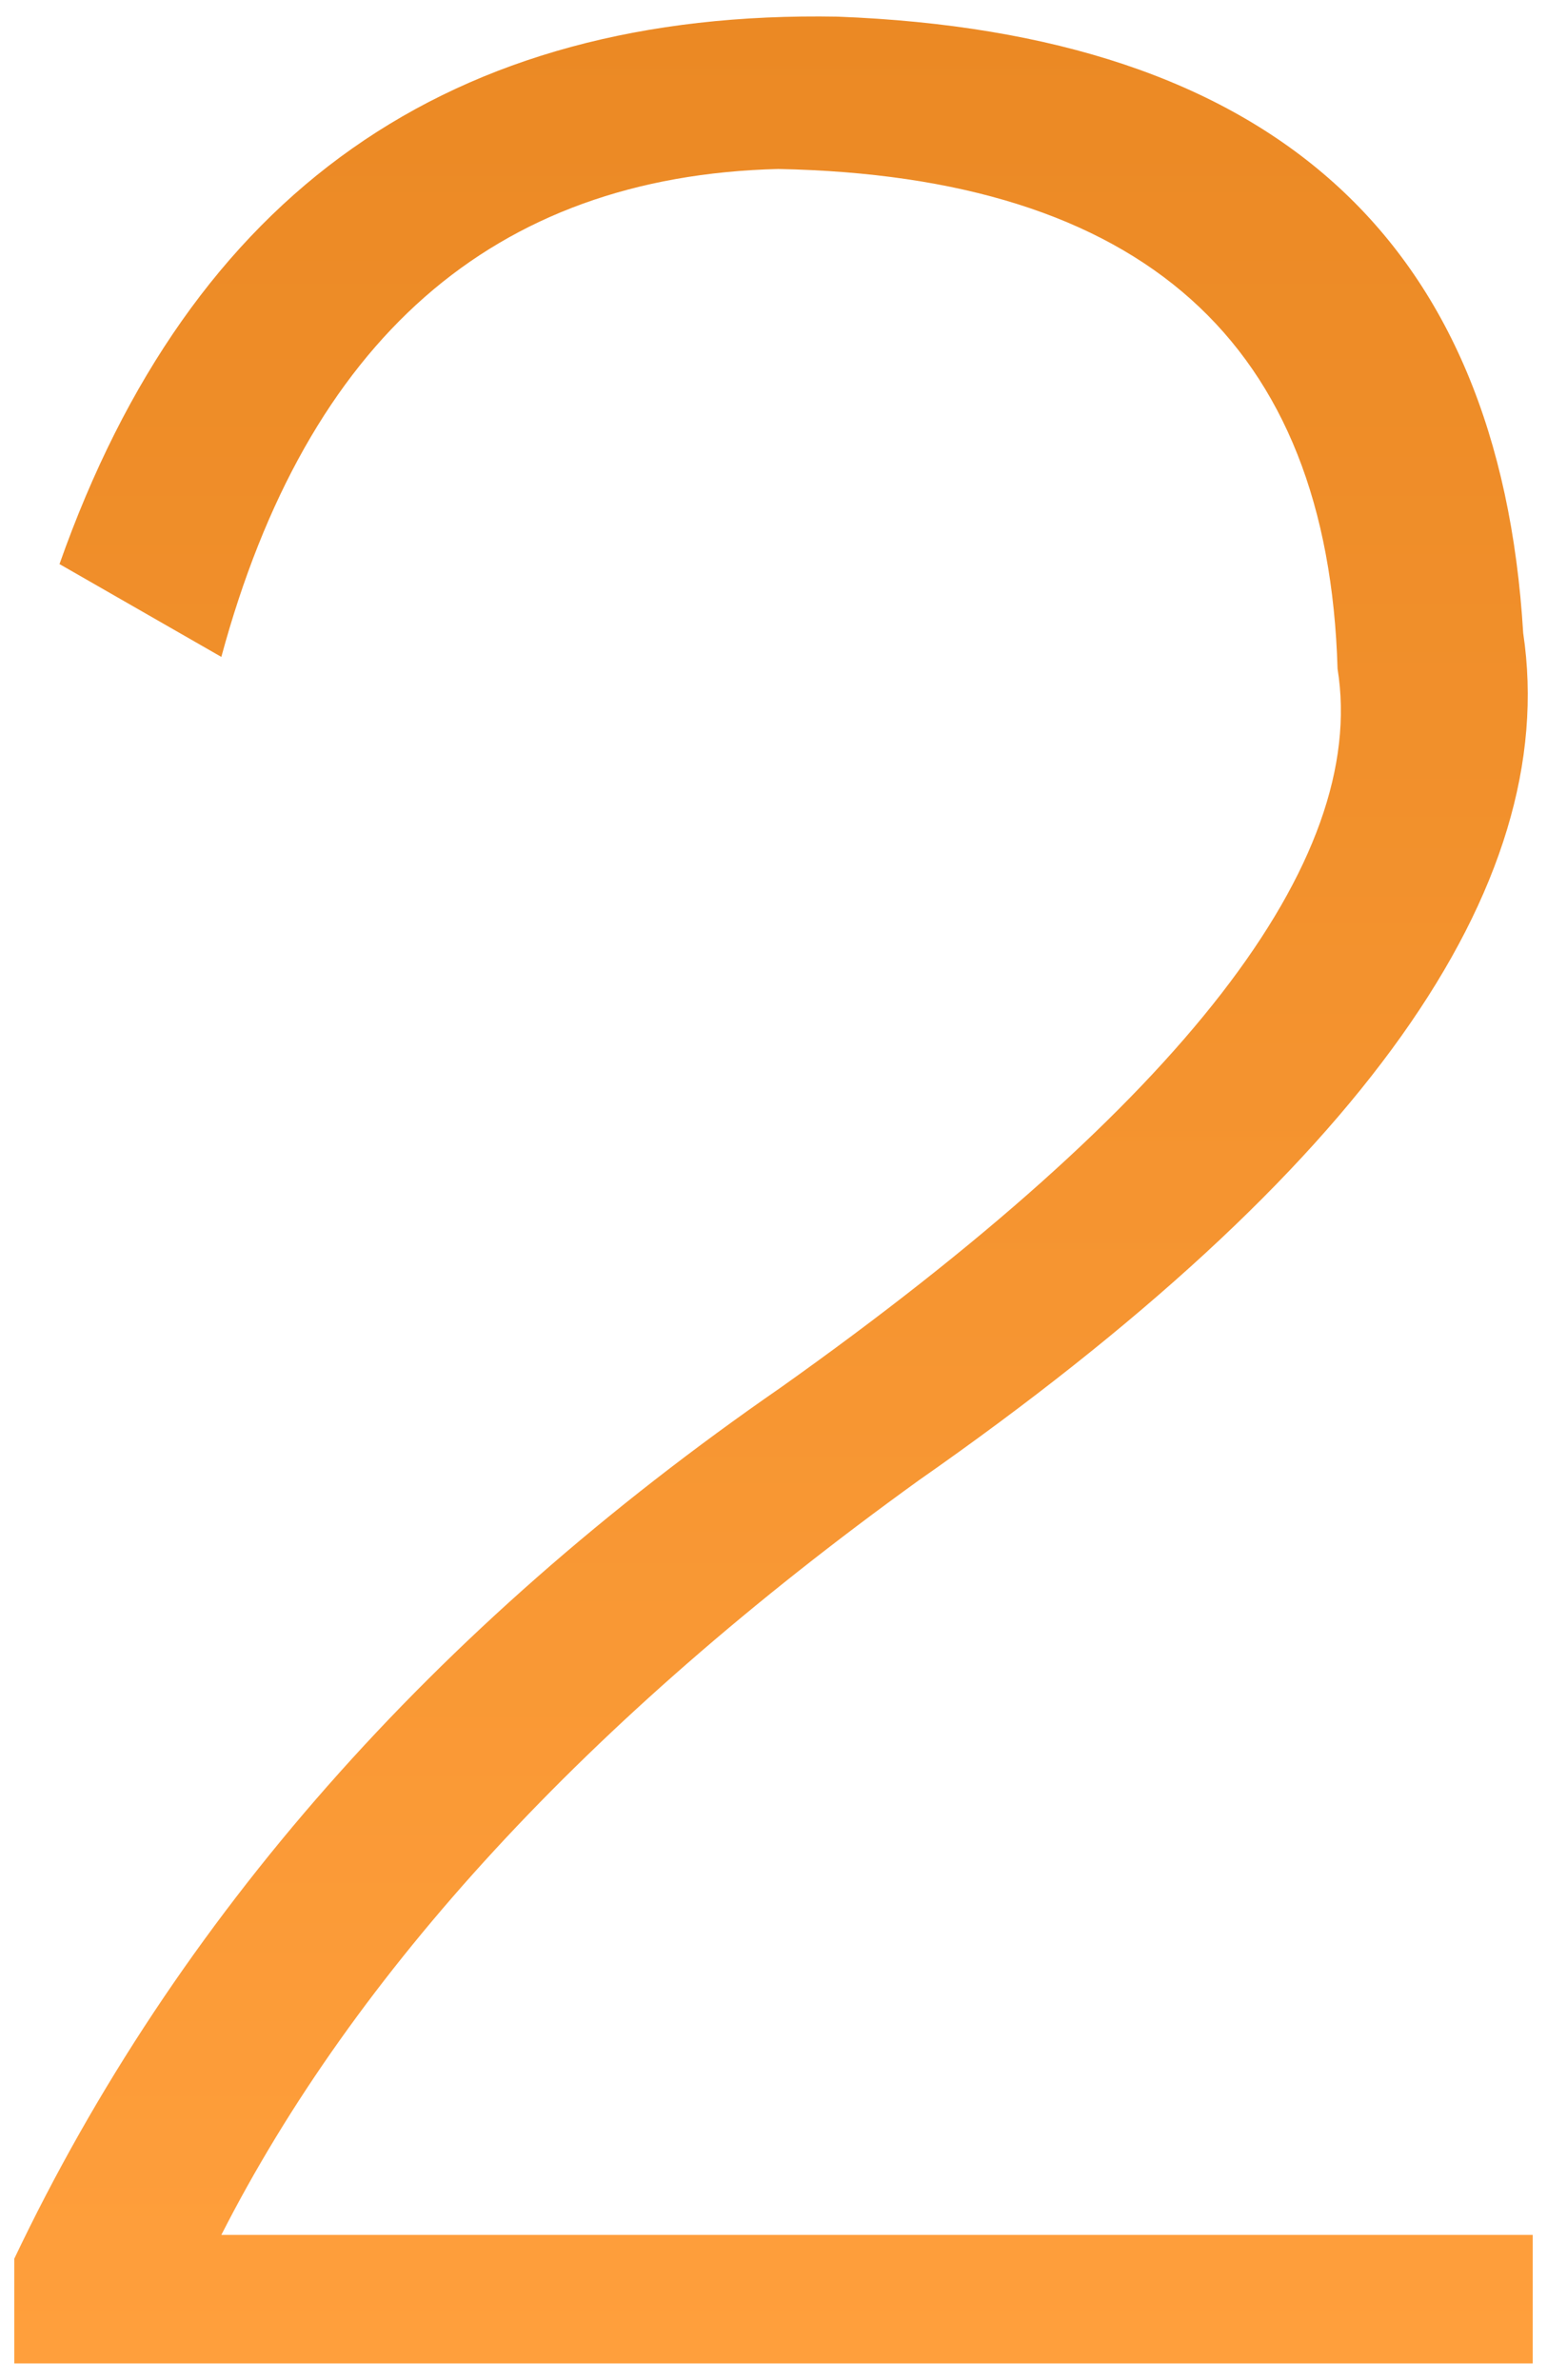 <?xml version="1.0" encoding="utf-8"?>
<!-- Generator: Adobe Illustrator 19.0.0, SVG Export Plug-In . SVG Version: 6.00 Build 0)  -->
<svg version="1.1" id="图层_1" xmlns="http://www.w3.org/2000/svg" xmlns:xlink="http://www.w3.org/1999/xlink" x="0px" y="0px"
	 viewBox="-447 51 65 100" style="enable-background:new -447 51 65 100;" xml:space="preserve">
<style type="text/css">
	.st0{fill:url(#XMLID_3_);}
</style>
<g id="XMLID_2_">
	
		<linearGradient id="XMLID_3_" gradientUnits="userSpaceOnUse" x1="-414.5" y1="53.7" x2="-414.5" y2="152.308" gradientTransform="matrix(1 0 0 -1 0 204)">
		<stop  offset="0" style="stop-color:#FF9F3C"/>
		<stop  offset="1" style="stop-color:#EB8924"/>
	</linearGradient>
	<path id="XMLID_5_" class="st0" d="M-446.4,150.3v-4.4c6.8-14.3,17.6-26.5,32.2-36.6c16.9-12,24.7-22.1,23.4-30.2
		c-0.4-13.7-8.2-20.7-23.5-21c-12,0.3-19.8,7.2-23.4,20.5l-6.8-3.9c5.5-15.6,16.4-23.3,32.7-23c18.2,0.7,27.8,9.3,28.8,25.9
		c1.6,10.7-6.8,22.6-25.4,35.6c-14,10.1-23.7,20.7-29.3,31.7h55.1v5.4C-382.6,150.3-446.4,150.3-446.4,150.3z"/>
</g>
</svg>
